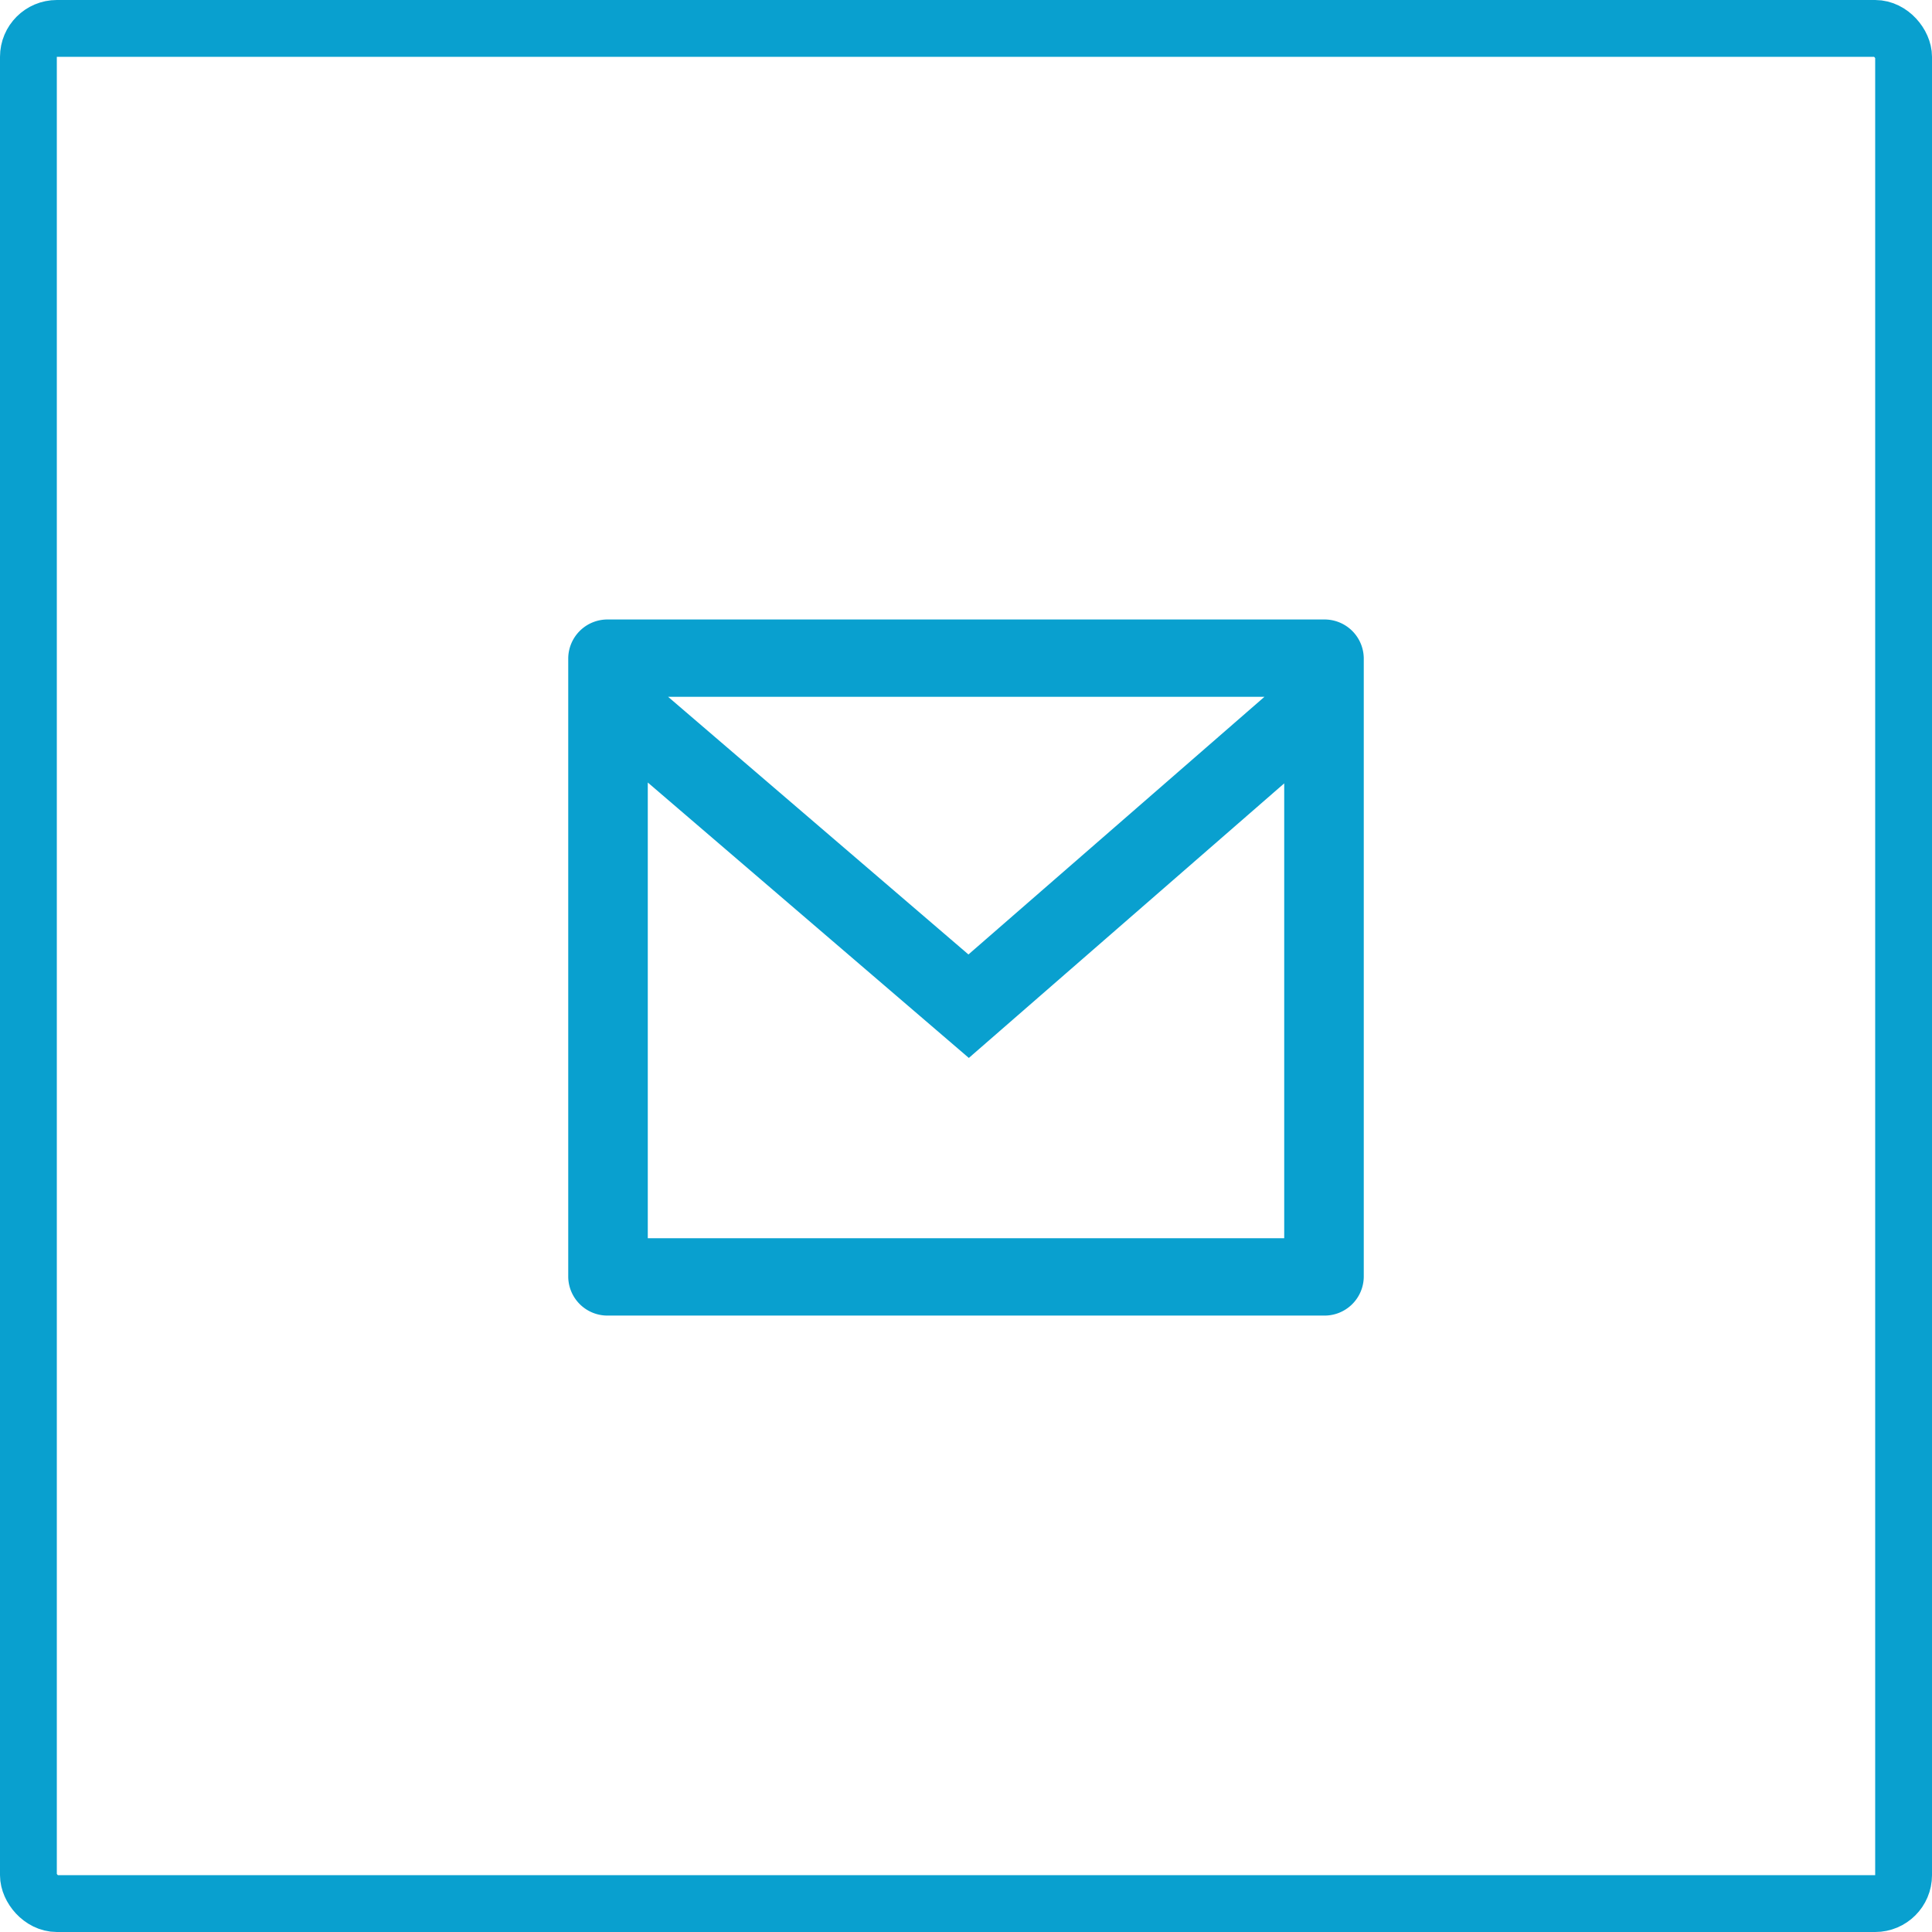 <svg xmlns="http://www.w3.org/2000/svg" width="34" height="34" viewBox="0 0 34 34">
  <g id="Group_3214" data-name="Group 3214" transform="translate(-1140 -6402)">
    <g id="Rectangle_108" data-name="Rectangle 108" transform="translate(1140 6402)" fill="none" stroke="#09a0cf" stroke-width="1">
      <rect width="34" height="34" rx="1" stroke="none"/>
      <rect x="0.5" y="0.5" width="33" height="33" rx="0.5" fill="none"/>
    </g>
    <path id="Path_6901" data-name="Path 6901" d="M2.7,3H15.3a.69.69,0,0,1,.7.681V14.569a.69.69,0,0,1-.7.681H2.7a.69.69,0,0,1-.7-.681V3.681A.69.69,0,0,1,2.7,3ZM14.6,5.884,9.05,10.716,3.4,5.869v8.02H14.6ZM3.758,4.361,9.043,8.895l5.209-4.534Z" transform="translate(1148 6409.902)" fill="#09a0cf"/>
  </g>
</svg>
